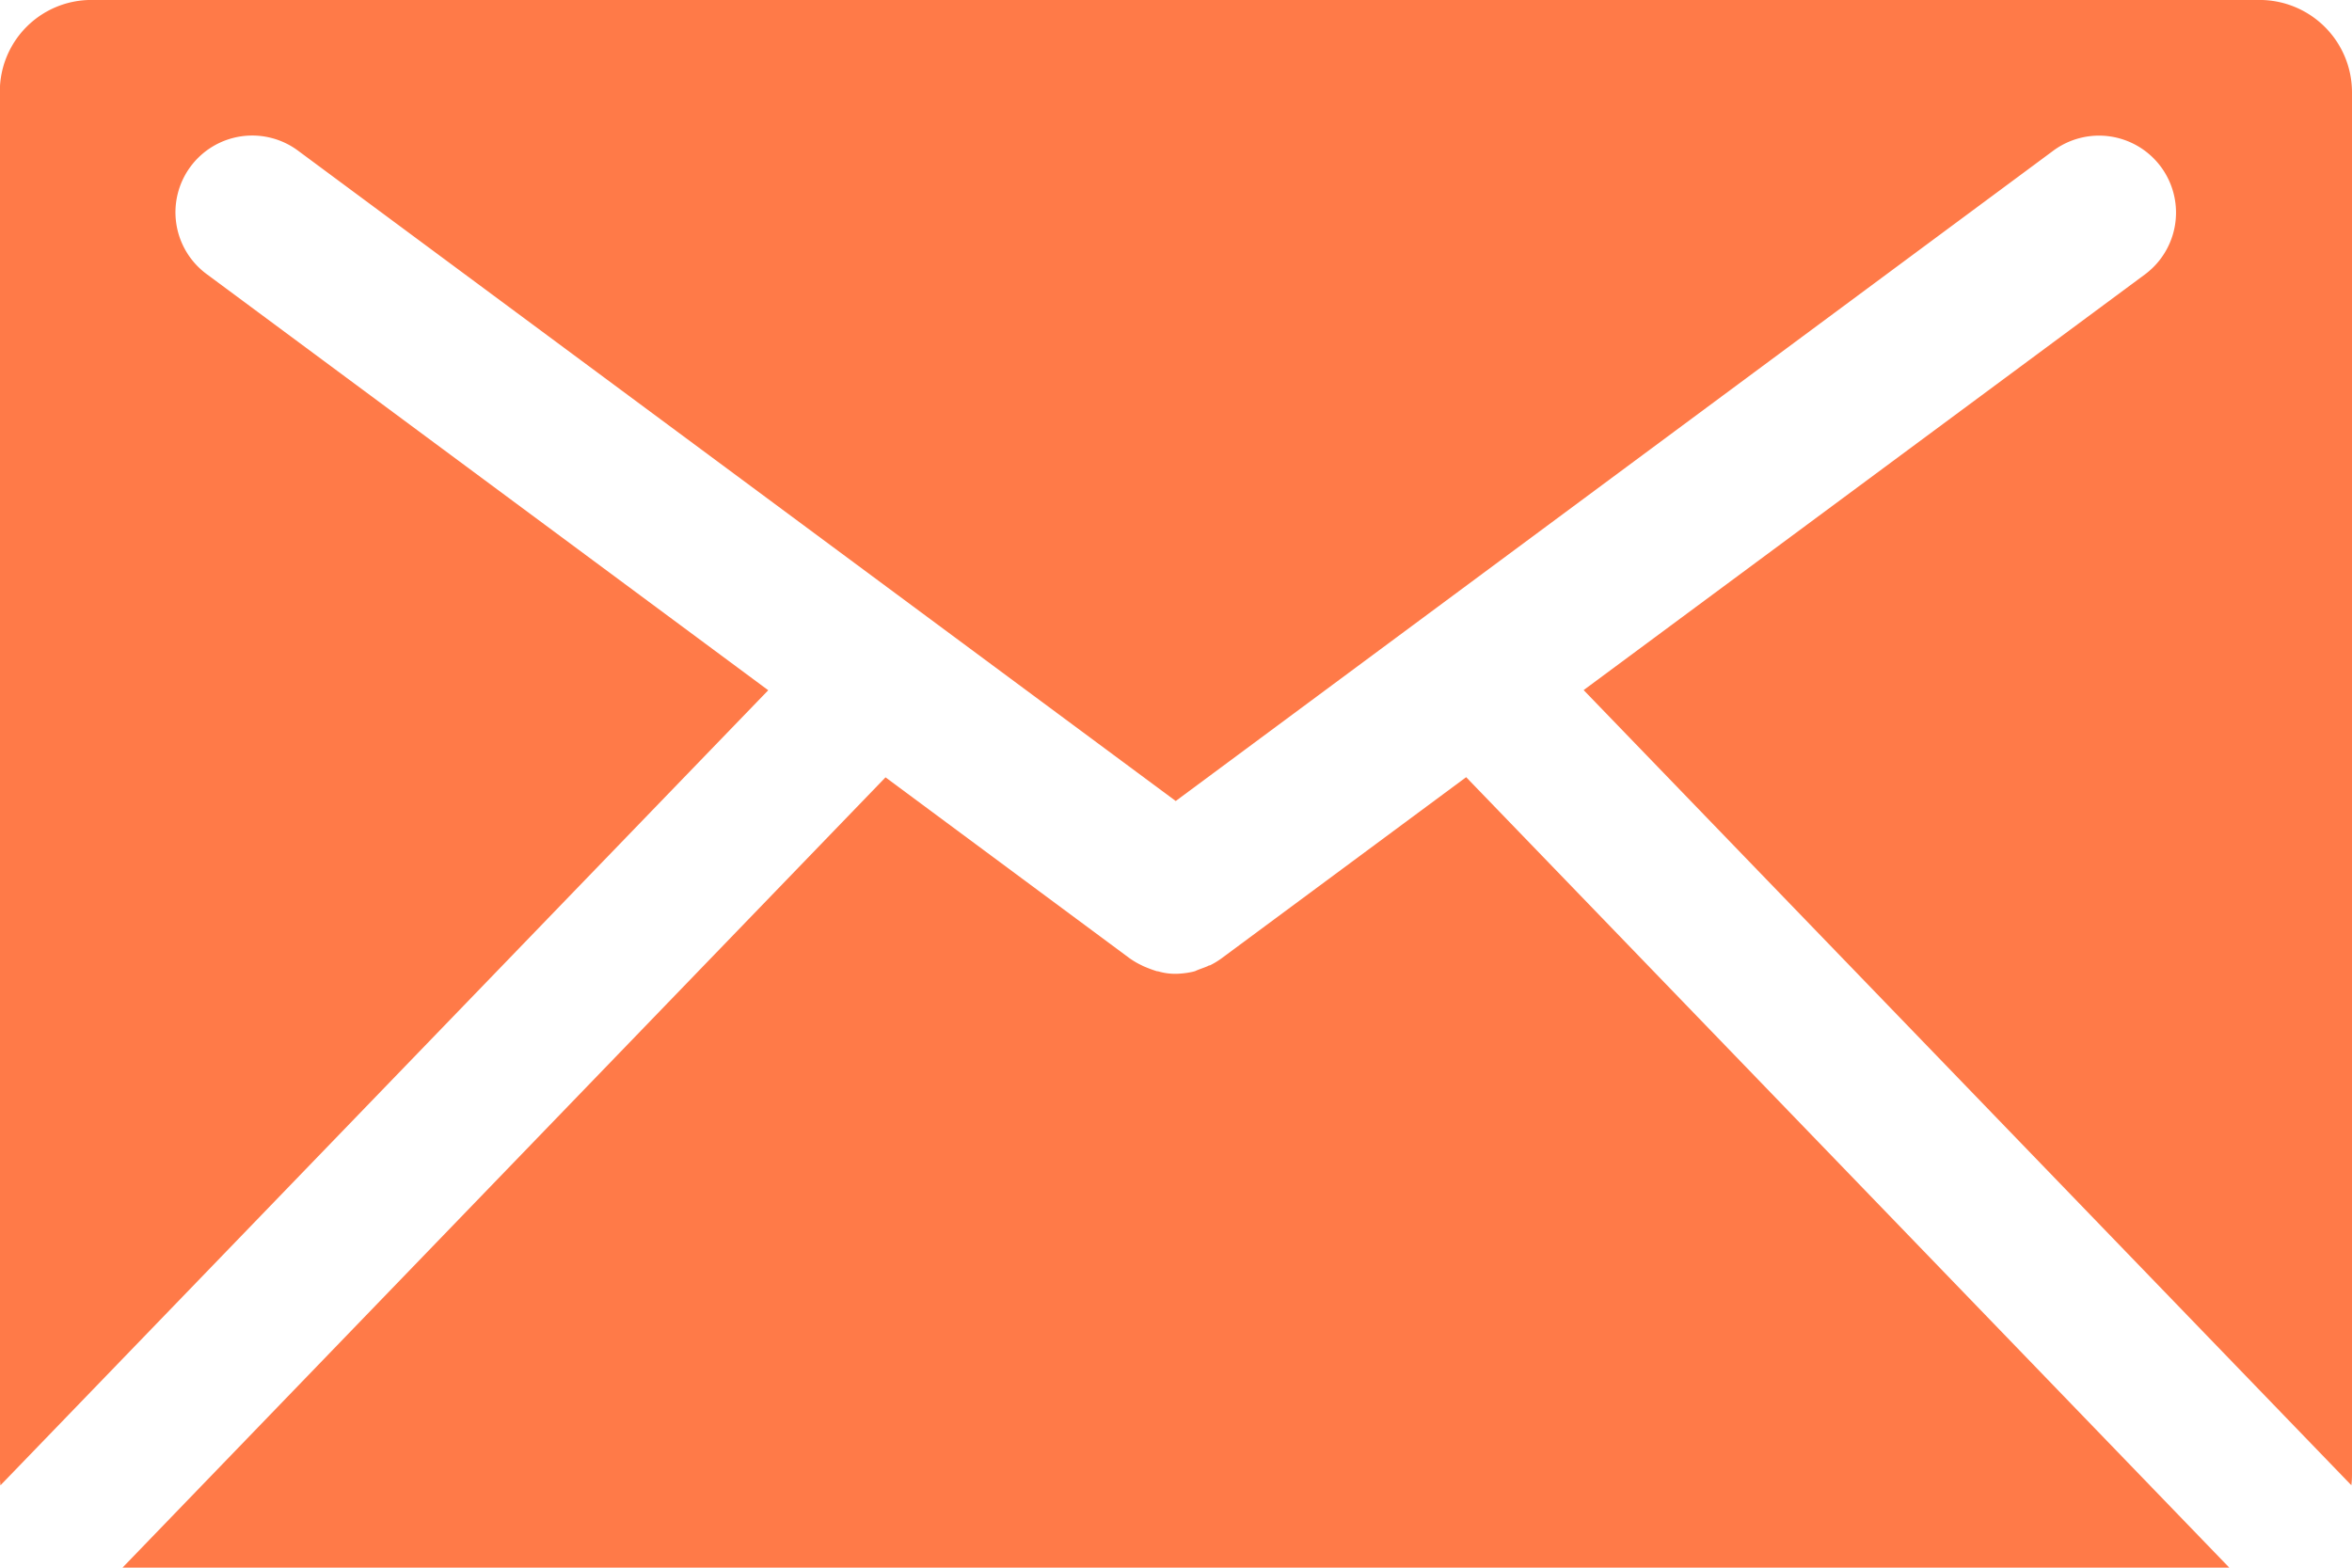 <svg xmlns="http://www.w3.org/2000/svg" width="60" height="39.997" viewBox="0 0 60 39.997"><g transform="translate(-1024.538 -11596.101)"><path d="M1081.408,11636.1l-19.468-20.169-6.237,4.62a2.042,2.042,0,0,1-.3.182.085.085,0,0,0-.051.017c-.114.05-.23.083-.33.131l-.065.017a2.152,2.152,0,0,1-.429.05,1.54,1.54,0,0,1-.4-.05.317.317,0,0,0-.081-.017,3.411,3.411,0,0,1-.348-.131l-.033-.017a2.053,2.053,0,0,1-.312-.182l-6.226-4.616-19.465,20.165Z" fill="#ff7a48"/><path d="M1044.136,11613.713l-14.316-10.611a1.959,1.959,0,1,1,2.327-3.152l22.384,16.589,22.381-16.589a1.964,1.964,0,1,1,2.345,3.152l-14.32,10.607,19.585,20.289a2.252,2.252,0,0,0,.016-.261v-35.29a2.358,2.358,0,0,0-2.36-2.347h-55.3a2.334,2.334,0,0,0-2.344,2.347v35.29a2.545,2.545,0,0,0,.015.263Z" fill="#ff7a48"/></g></svg>